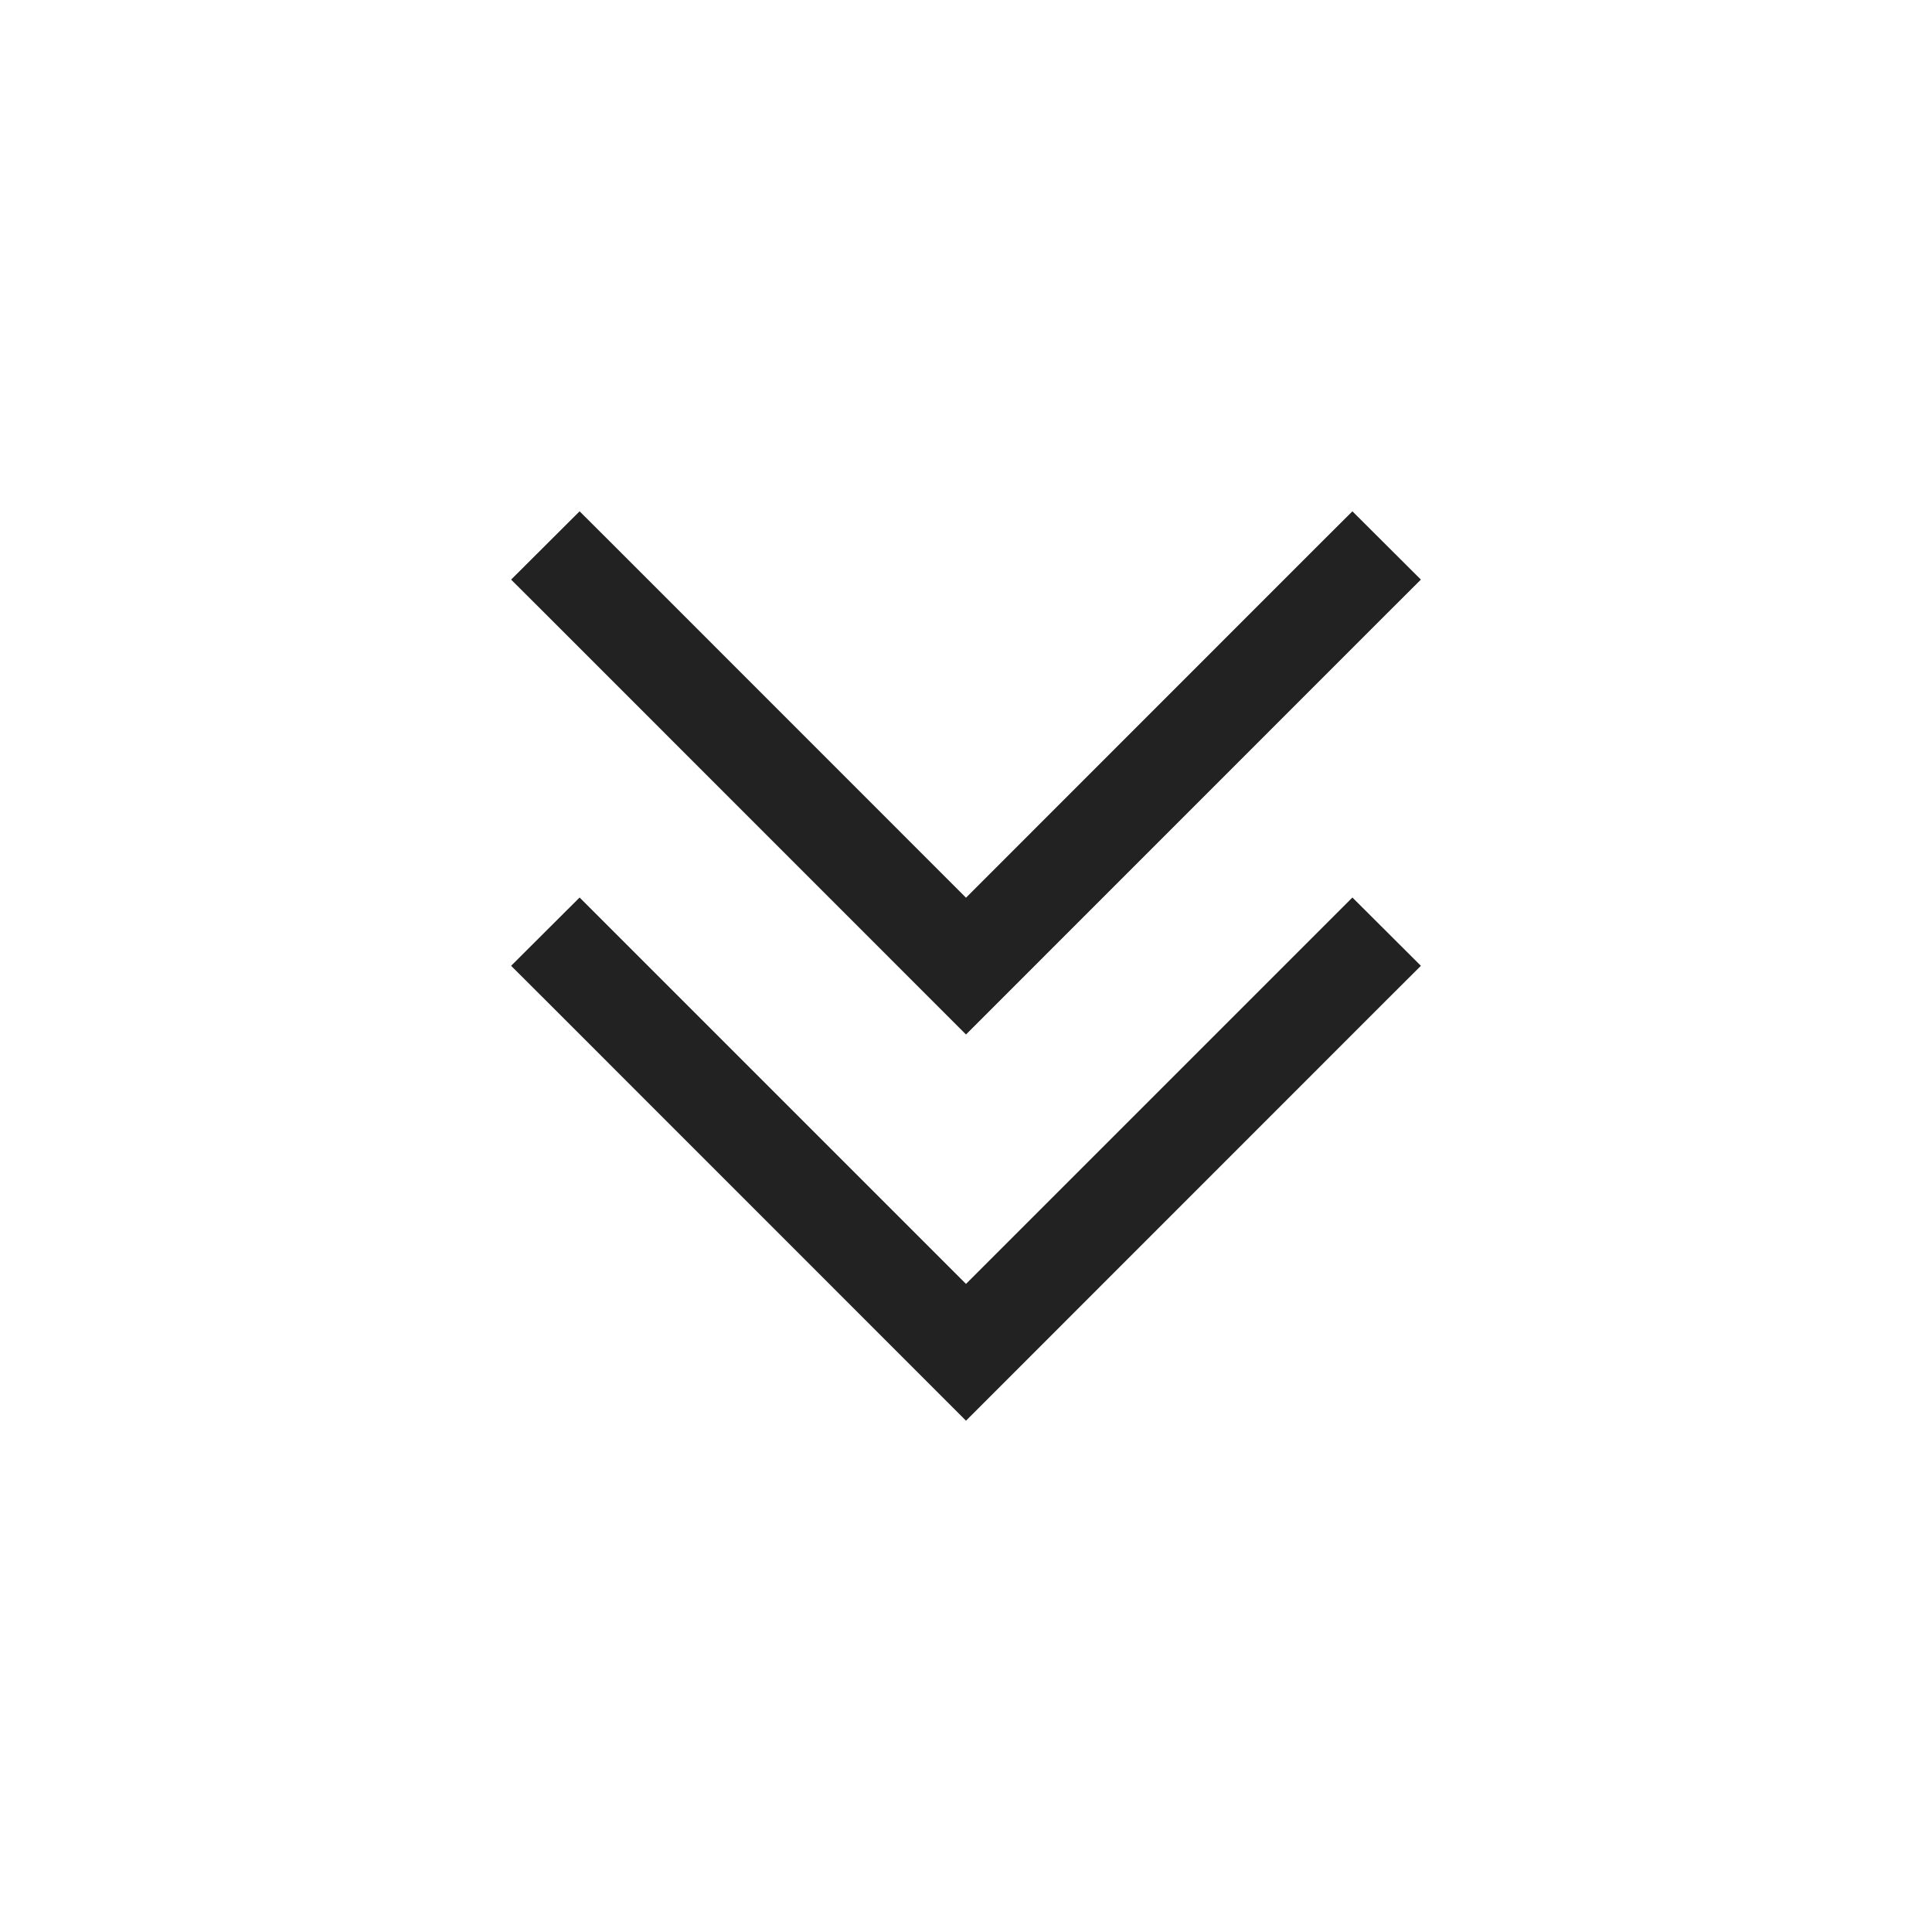 <?xml version="1.0" ?>
<!-- Uploaded to: SVG Repo, www.svgrepo.com, Generator: SVG Repo Mixer Tools -->
<svg width="800px" height="800px" viewBox="0 0 20 20" version="1.1" xmlns="http://www.w3.org/2000/svg">
<g id="layer1">
<path d="M 6 5.293 L 5.291 6 L 5.646 6.354 L 10 10.709 L 14.354 6.354 L 14.709 6 L 14 5.293 L 13.646 5.646 L 10 9.293 L 6.354 5.646 L 6 5.293 z M 6 9.291 L 5.291 9.998 L 5.646 10.352 L 10 14.707 L 14.354 10.352 L 14.709 9.998 L 14 9.291 L 13.646 9.645 L 10 13.291 L 6.354 9.645 L 6 9.291 z " style="fill:#222222; fill-opacity:1; stroke:none; stroke-width:0px;"/>
</g>
</svg>